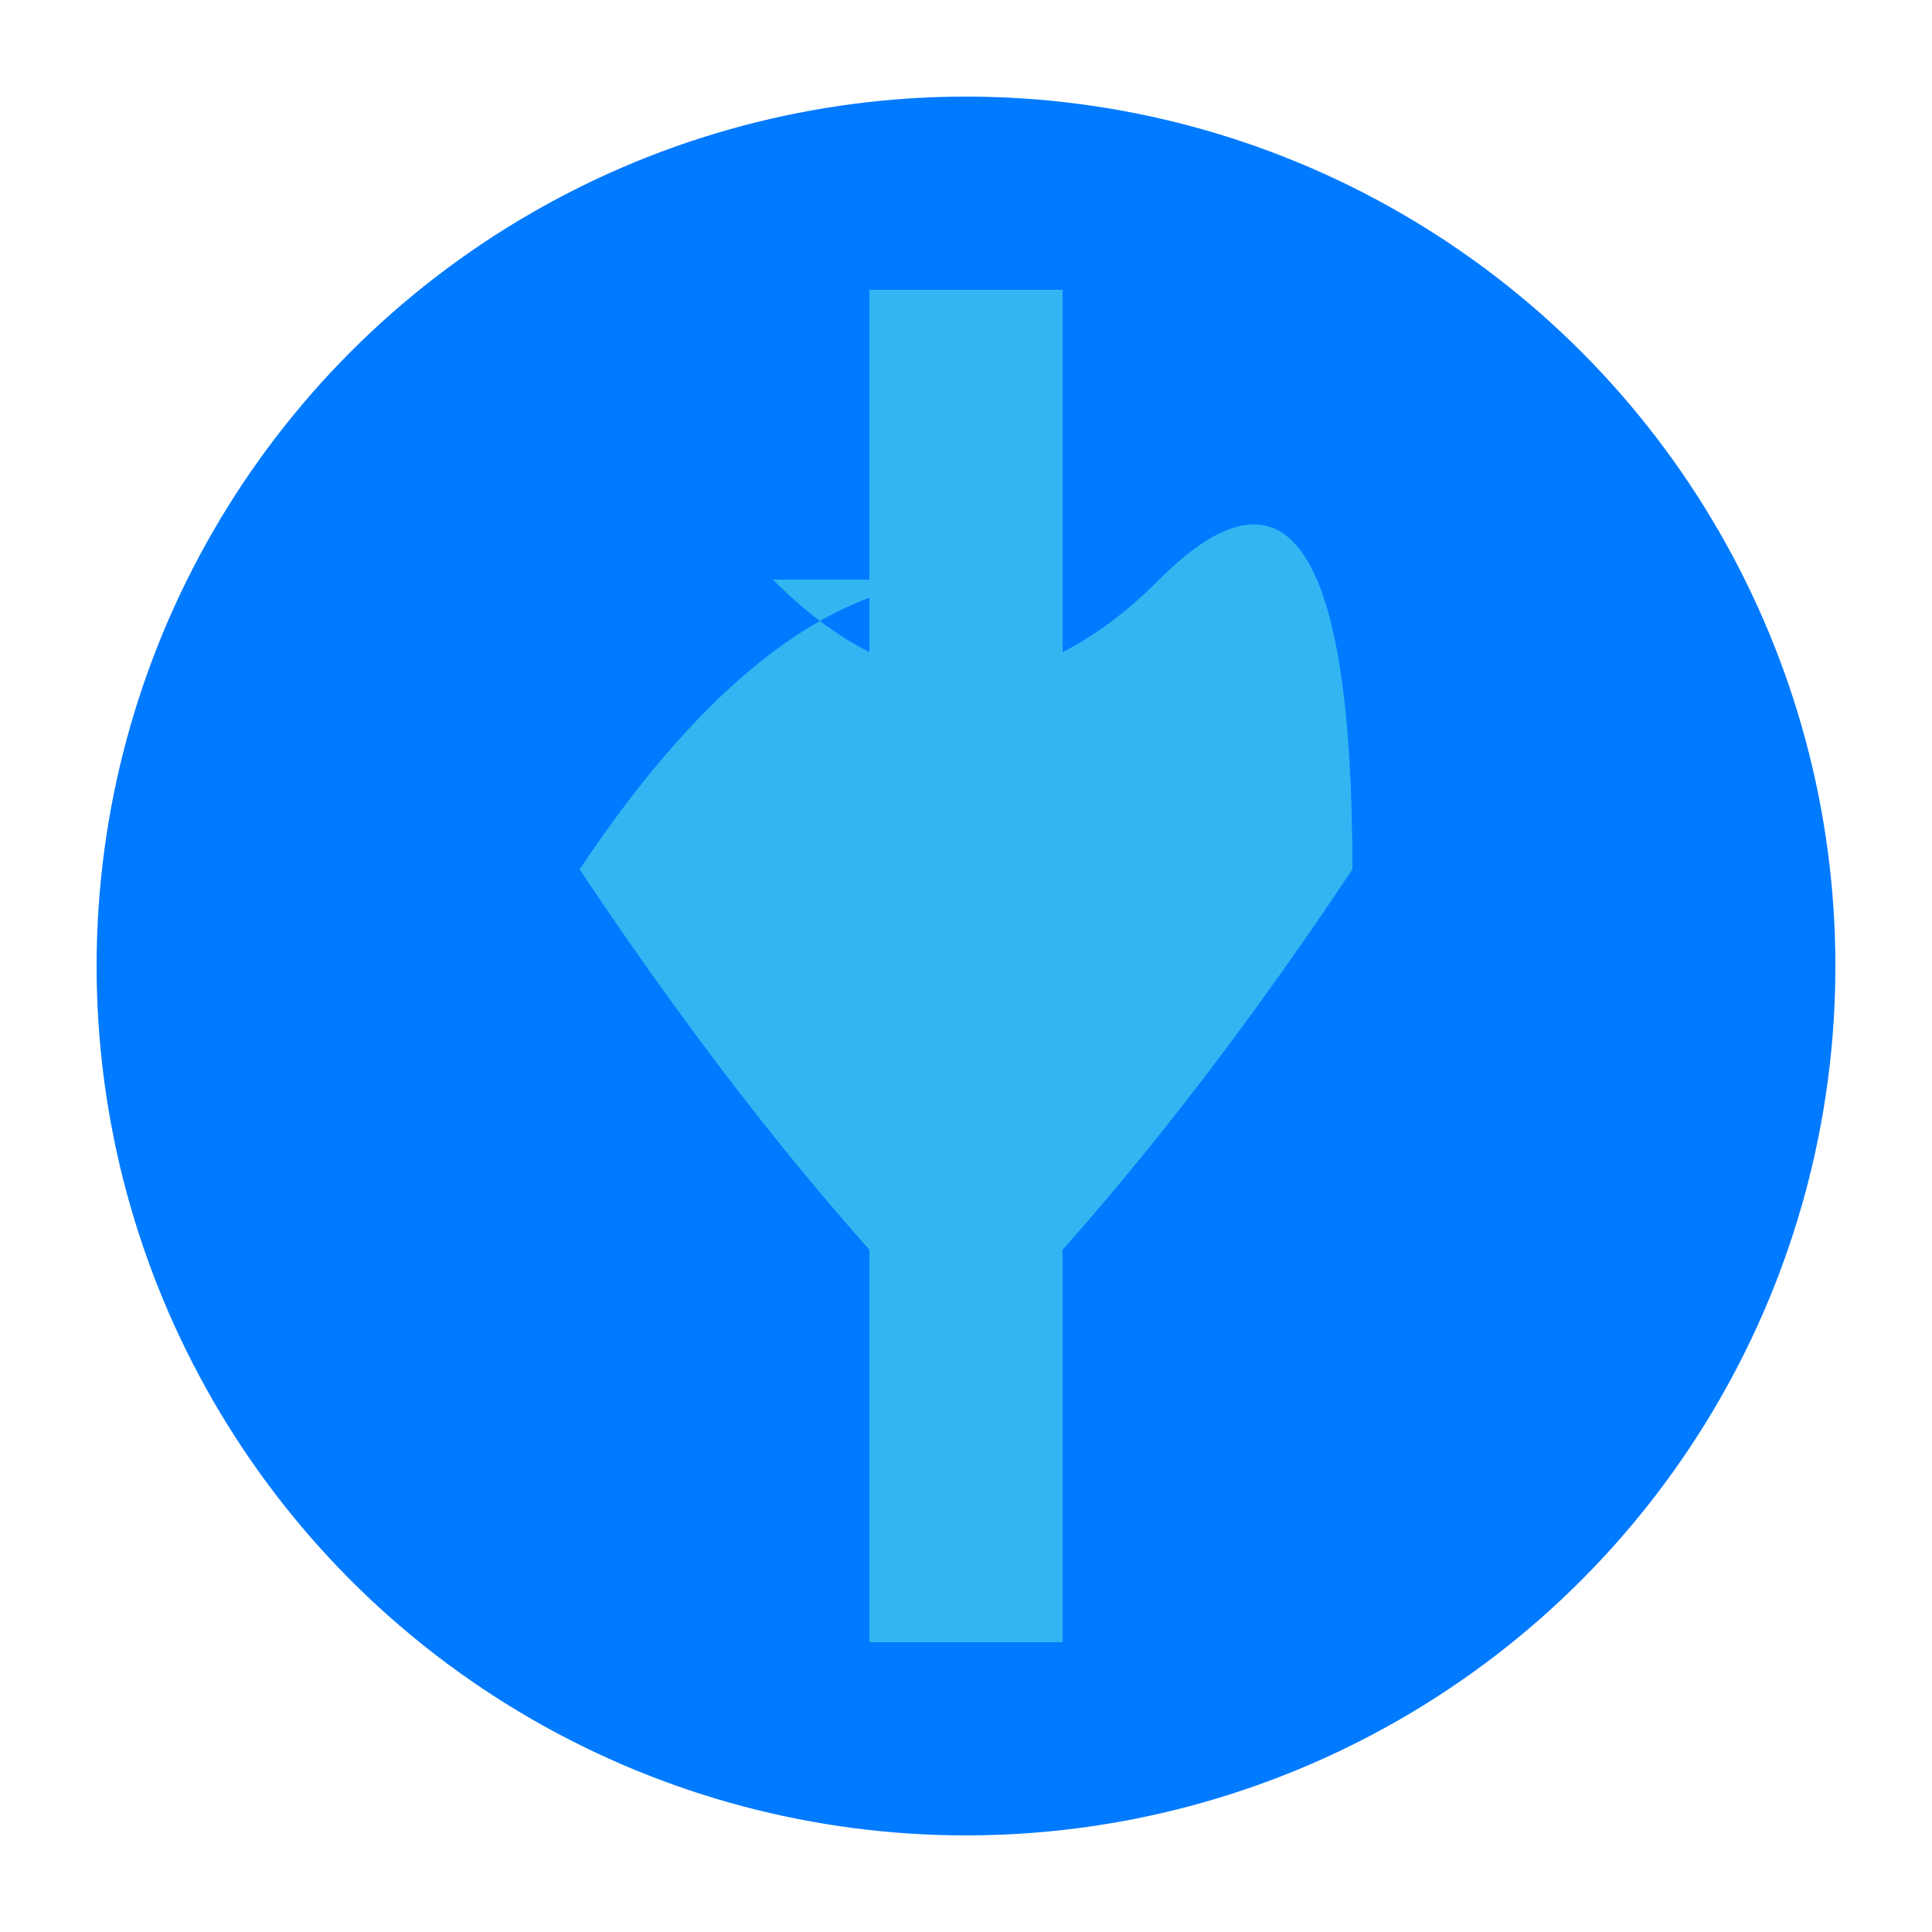 
<svg xmlns="http://www.w3.org/2000/svg" width="200" height="200" viewBox="0 0 200 200">
  <defs>
    <style>
      .cls-1 { fill: #007aff; }
      .cls-2 { fill: #33b5f2; }
    </style>
  </defs>
  <!-- Green circular base representing growth -->
  <circle class="cls-1" cx="100" cy="100" r="90" />
  
  <!-- Vertical bars symbolizing vertical farming towers -->
  <rect x="90" y="30" width="20" height="60" class="cls-2" />
  <rect x="90" y="110" width="20" height="60" class="cls-2" />
  
  <!-- Leaf shape at the top for agricultural focus -->
  <path class="cls-2" d="M80 60 Q 100 80 120 60 T 140 90 Q 120 120 100 140 Q 80 120 60 90 Q 80 60 100 60 Z" fill="green"/>
</svg>
